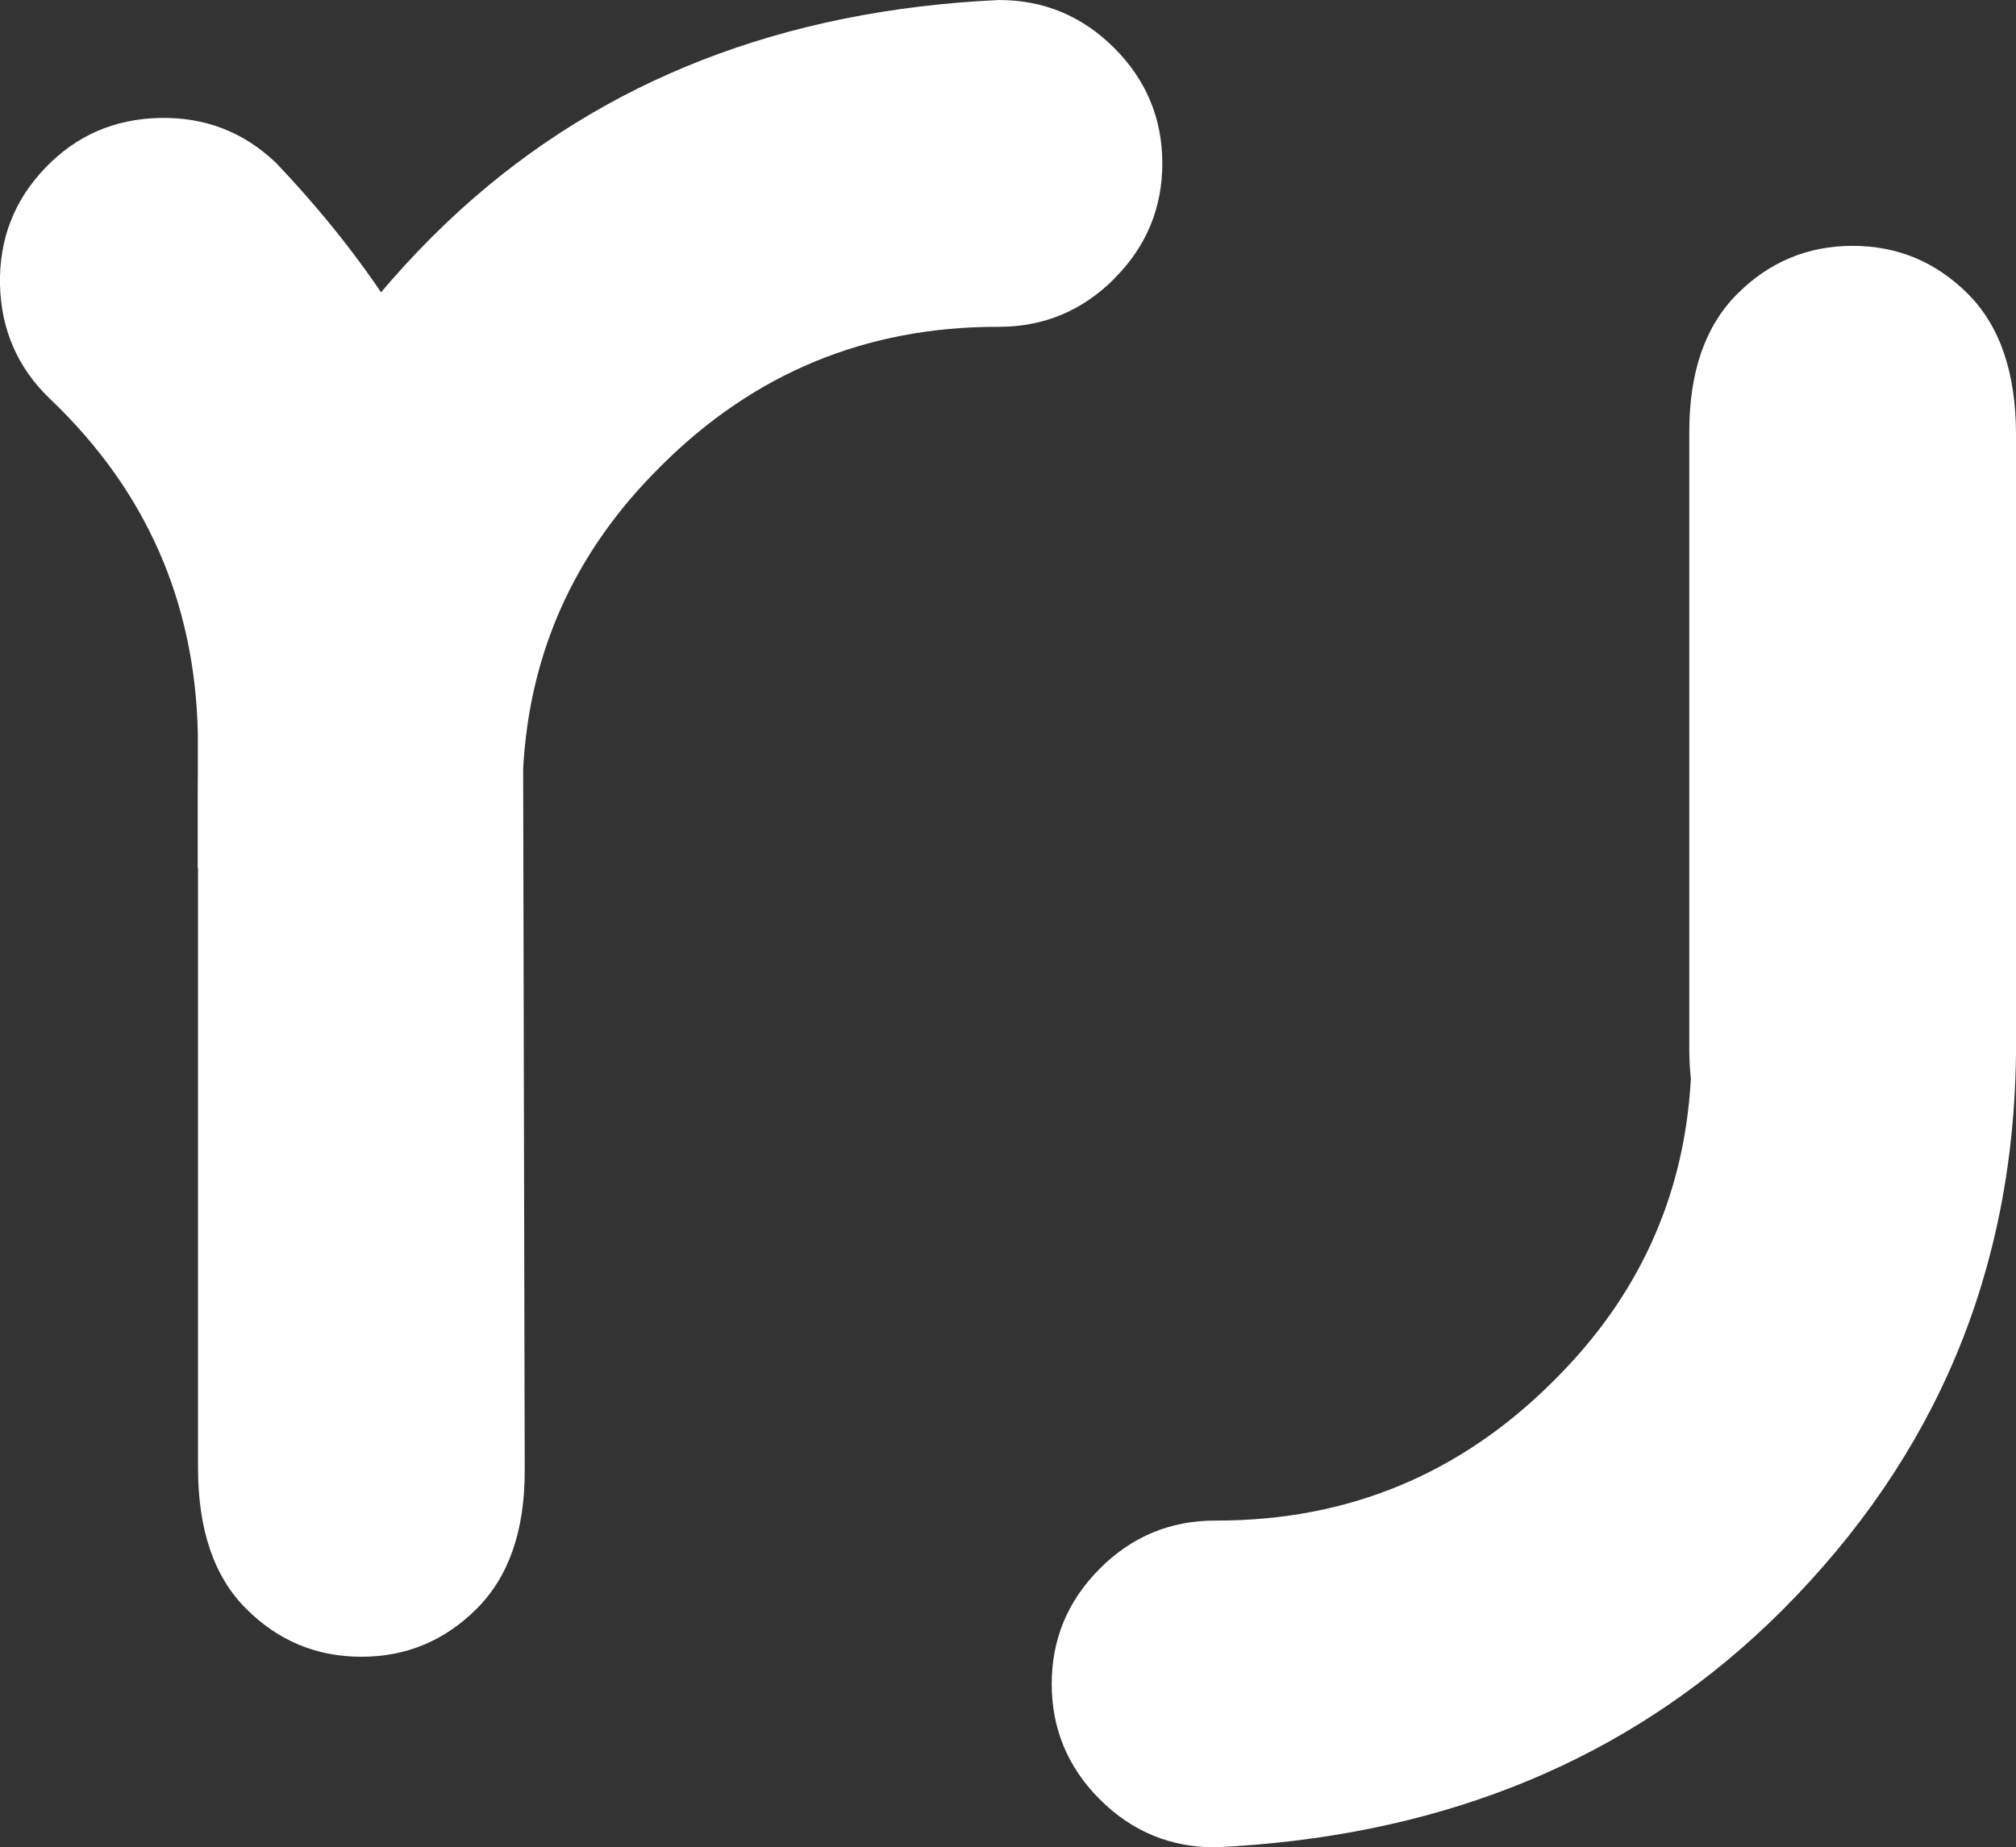 <?xml version="1.0" encoding="UTF-8"?>
<svg id="Ebene_1" data-name="Ebene 1" xmlns="http://www.w3.org/2000/svg" viewBox="0 0 321.92 295.06">
  <rect x="0" y="0" width="321.92" height="295.06" fill="#333333" stroke="none"/>
  <defs>
    <style>
      .cls-1 {
        fill: #fff;
      }
    </style>
  </defs>
  <path class="cls-1" d="M177.93,44.5c5.12-5.12,7.67-11.26,7.67-18.41s-2.56-13.31-7.67-18.42-11.26-7.67-18.41-7.67c-34.47,1.6-63.12,12.76-85.95,33.47-.04.04-.08.07-.12.11-1.52,1.38-3.02,2.81-4.49,4.28-12.27,12.28-21.53,25.84-27.75,40.67-.78,1.85-1.51,3.73-2.19,5.62-1.37,3.79-2.54,7.66-3.53,11.61-2.47,9.87-3.76,20.24-3.87,31.12v107.56c0,9.89,2.56,17.39,7.68,22.51s11.25,7.67,18.41,7.67,13.3-2.56,18.41-7.67c5.12-5.11,7.67-12.44,7.67-22,0,0-.25-109.83-.25-112.16h0c.76-14.07,5.08-26.65,12.94-37.74,2.62-3.7,5.64-7.23,9.05-10.6,14.84-14.84,32.75-22.25,53.72-22.25h.26c7.16,0,13.3-2.56,18.41-7.67h0v-.03Z"/>
  <path class="cls-1" d="M175.61,250.56c-5.12,5.12-7.67,11.26-7.67,18.41s2.56,13.31,7.67,18.42c5.12,5.12,11.26,7.67,18.41,7.67,34.47-1.6,63.12-12.76,85.95-33.47.04-.04.08-.07.12-.11,1.52-1.38,3.02-2.81,4.49-4.28,12.27-12.28,21.53-25.84,27.75-40.67.78-1.85,1.51-3.73,2.19-5.62,1.37-3.79,2.54-7.66,3.53-11.61,2.47-9.87,3.76-20.24,3.87-31.12v-98.73c0-9.89-2.56-17.39-7.68-22.51-5.12-5.12-11.25-7.67-18.41-7.67s-13.3,2.56-18.41,7.67c-5.12,5.11-7.67,12.44-7.67,22v98.73c0,1.54.09,3.07.25,4.61h0c-.76,14.07-5.08,26.65-12.94,37.74-2.62,3.7-5.64,7.23-9.05,10.6-14.84,14.84-32.75,22.25-53.72,22.25h-.26c-7.16,0-13.3,2.56-18.41,7.67h0v.02Z"/>
  <path class="cls-1" d="M83.02,109.64c-2.16-30.75-15.13-58.62-38.93-83.61-5.17-4.95-11.37-7.35-18.61-7.19s-13.33,2.82-18.28,8C2.26,32-.14,38.2,0,45.44H0c.16,7.23,2.83,13.33,7.99,18.28l.19.18c15.15,14.5,22.96,32.25,23.41,53.23v21.56"/>
</svg>